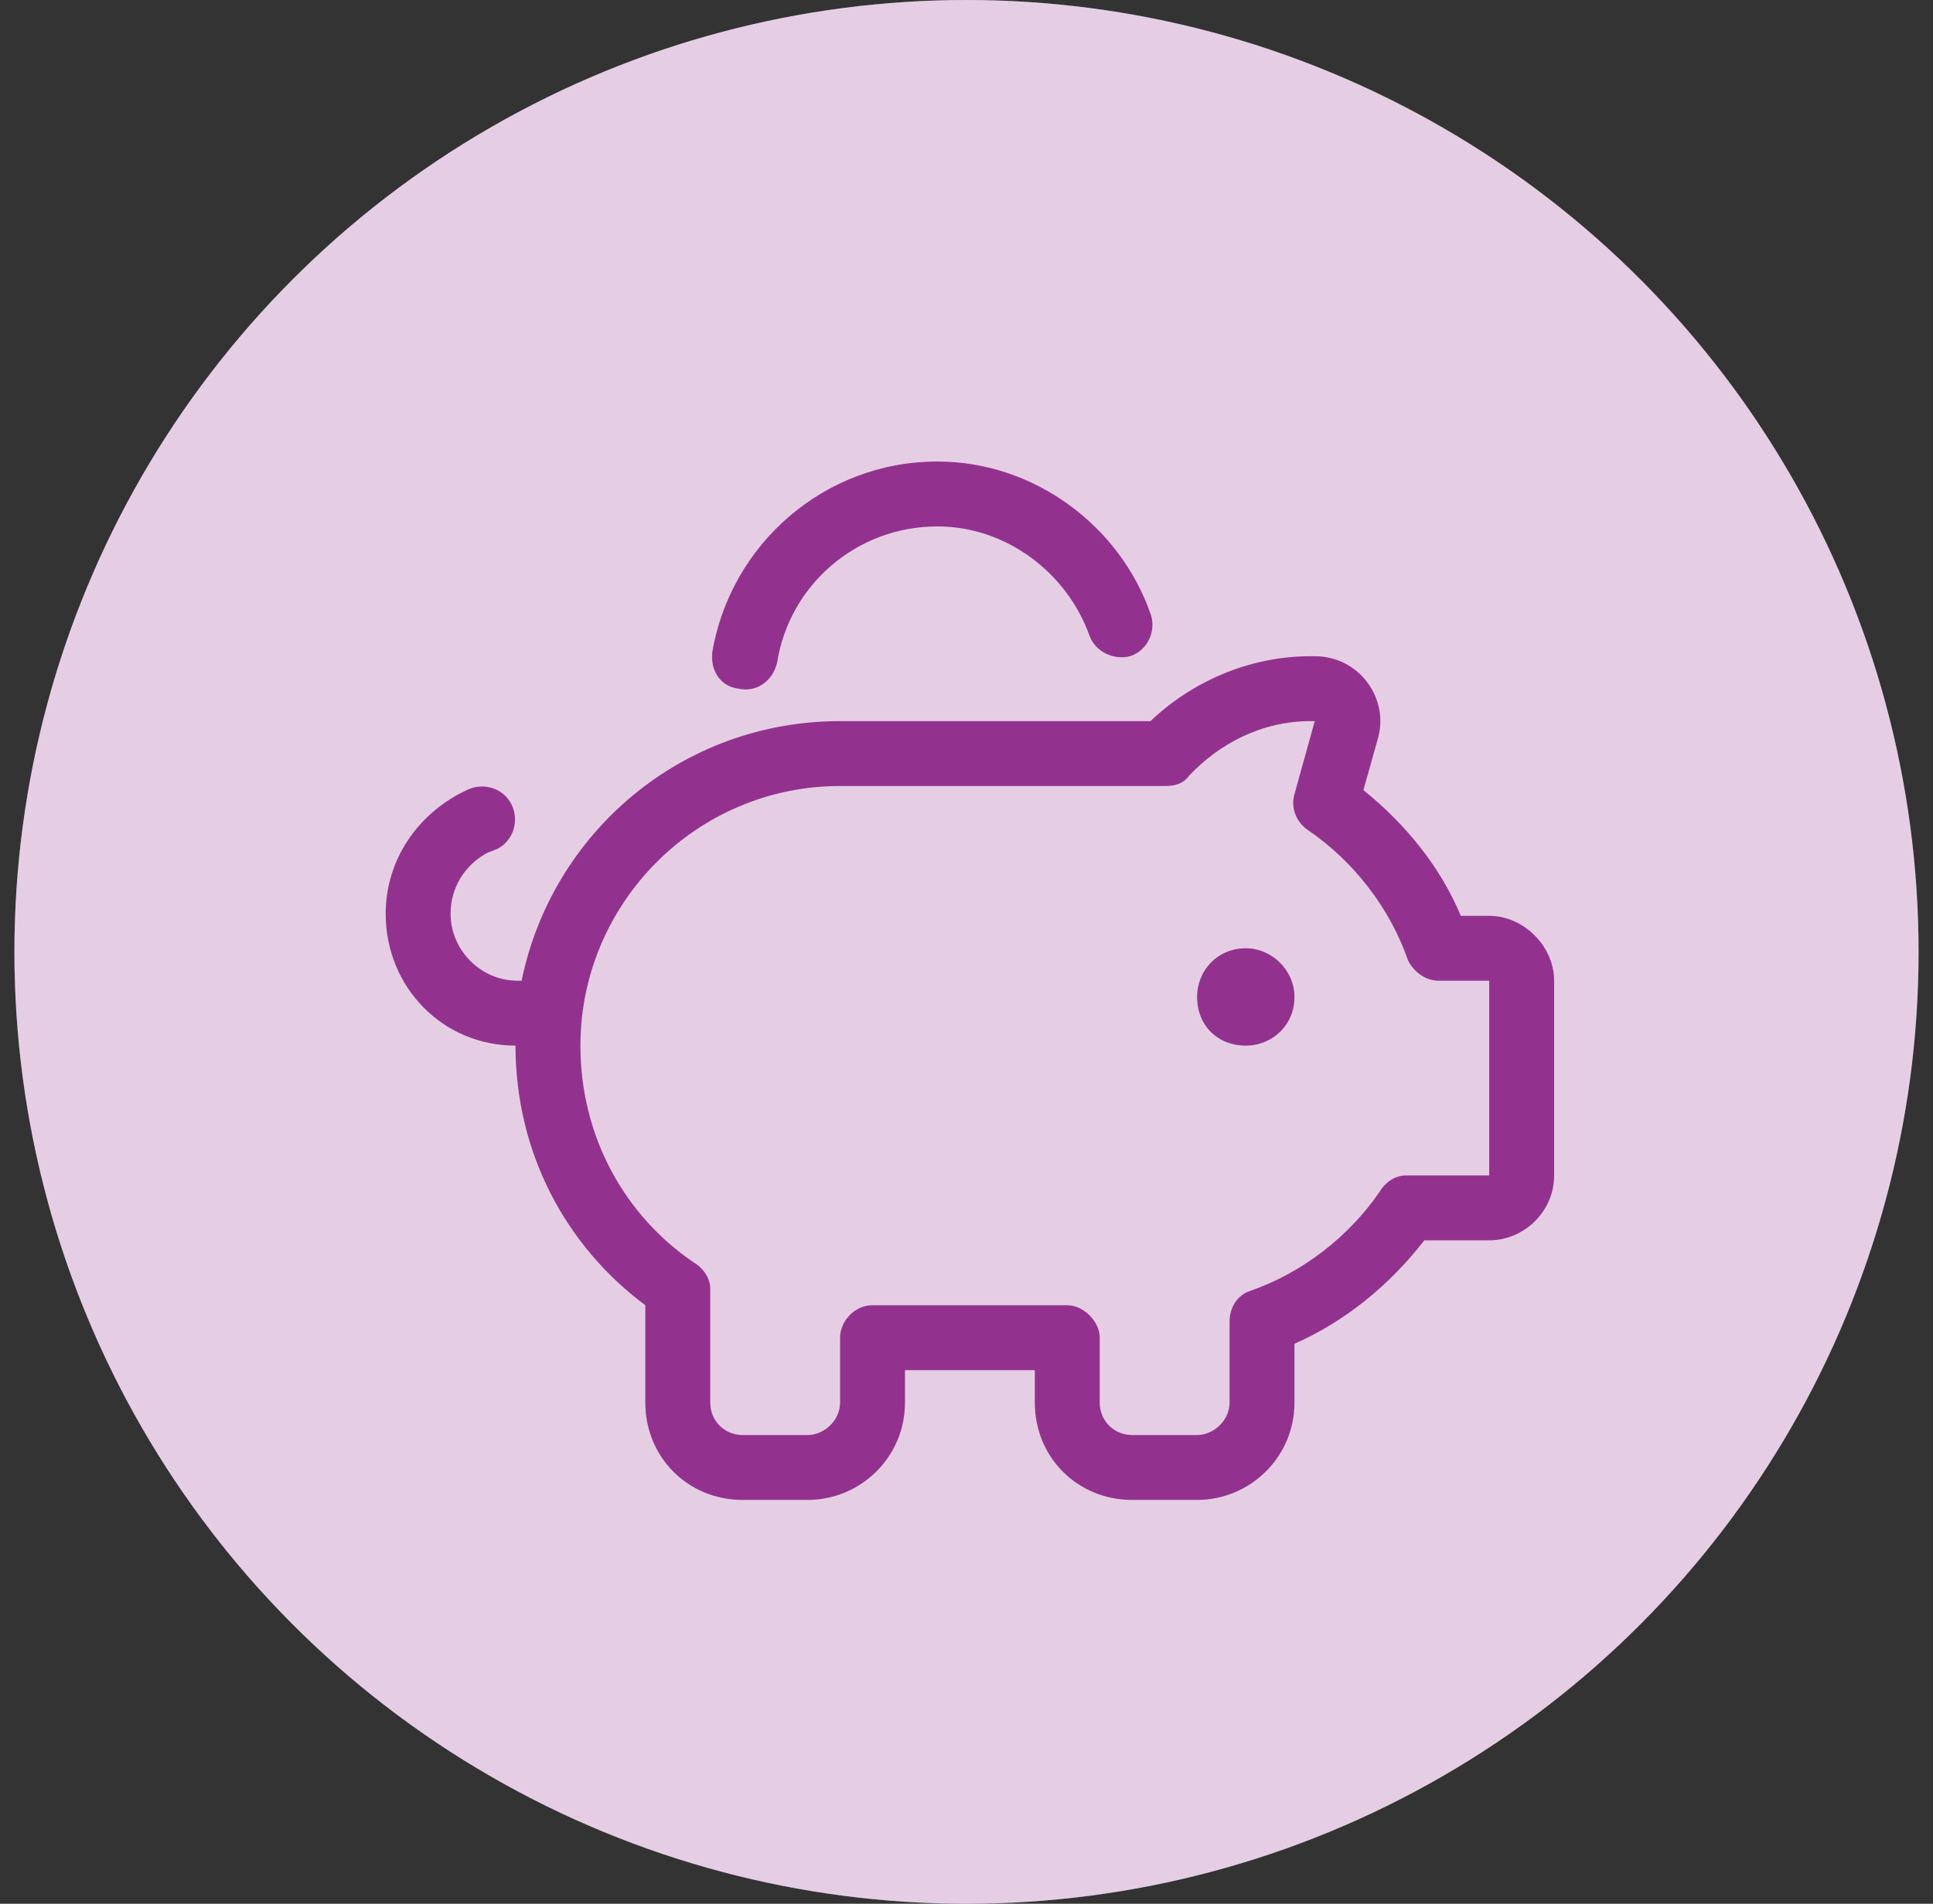 <svg width="67" height="66" viewBox="0 0 67 66" fill="none" xmlns="http://www.w3.org/2000/svg">
<rect x="0" y="0" width="67" height="66" fill="#333333" stroke="none"/>
<circle cx="33.5" cy="33" r="33" fill="white"/>
<circle cx="33.5" cy="33" r="33" fill="#93328E" fill-opacity="0.24"/>
<path d="M32.493 18.25C29.68 18.25 27.36 20.289 26.938 22.961C26.797 23.594 26.235 24.016 25.602 23.875C24.969 23.805 24.618 23.242 24.688 22.609C25.321 18.883 28.555 16 32.493 16C35.868 16 38.821 18.25 39.876 21.273C40.086 21.836 39.805 22.539 39.172 22.75C38.61 22.891 37.977 22.609 37.766 22.047C36.993 19.867 34.883 18.25 32.493 18.25ZM17.235 29.43L16.883 29.57C16.11 29.992 15.618 30.766 15.618 31.68C15.618 32.945 16.672 34 17.938 34H18.079C19.133 28.867 23.633 25 29.118 25H39.876C41.282 23.664 43.251 22.75 45.43 22.75H45.571C47.118 22.75 48.172 24.227 47.751 25.633L47.258 27.391C48.735 28.586 49.93 30.062 50.633 31.75H51.618C52.813 31.75 53.868 32.805 53.868 34V40.75C53.868 42.016 52.813 43 51.618 43H49.368C48.172 44.547 46.626 45.812 44.868 46.586V48.625C44.868 50.523 43.321 52 41.493 52H39.243C37.344 52 35.868 50.523 35.868 48.625V47.5H31.368V48.625C31.368 50.523 29.821 52 27.993 52H25.743C23.844 52 22.368 50.523 22.368 48.625V45.25C19.625 43.211 17.868 39.977 17.868 36.25C15.336 36.25 13.368 34.211 13.368 31.68C13.368 29.922 14.352 28.375 15.899 27.531L16.18 27.391C16.743 27.109 17.446 27.32 17.727 27.883C18.008 28.445 17.797 29.148 17.235 29.43ZM43.18 36.25C42.196 36.25 41.493 35.547 41.493 34.562C41.493 33.648 42.196 32.875 43.18 32.875C44.094 32.875 44.868 33.648 44.868 34.562C44.868 35.547 44.094 36.25 43.18 36.25ZM41.211 26.898C41.001 27.18 40.719 27.25 40.368 27.25H29.118C24.125 27.25 20.118 31.328 20.118 36.25C20.118 39.414 21.665 42.156 24.055 43.773C24.407 43.984 24.618 44.336 24.618 44.688V48.625C24.618 49.258 25.11 49.75 25.743 49.75H27.993C28.555 49.75 29.118 49.258 29.118 48.625V46.375C29.118 45.812 29.61 45.25 30.243 45.25H36.993C37.555 45.25 38.118 45.812 38.118 46.375V48.625C38.118 49.258 38.61 49.75 39.243 49.75H41.493C42.055 49.75 42.618 49.258 42.618 48.625V45.812C42.618 45.32 42.899 44.898 43.321 44.758C45.149 44.125 46.766 42.859 47.821 41.312C48.032 40.961 48.383 40.75 48.735 40.75H51.618V34H49.86C49.438 34 49.016 33.719 48.805 33.297C48.172 31.469 46.907 29.852 45.36 28.797C44.938 28.516 44.727 28.023 44.868 27.531L45.571 25H45.43C43.743 25 42.266 25.773 41.211 26.898Z" fill="#93328E"/>
</svg>
